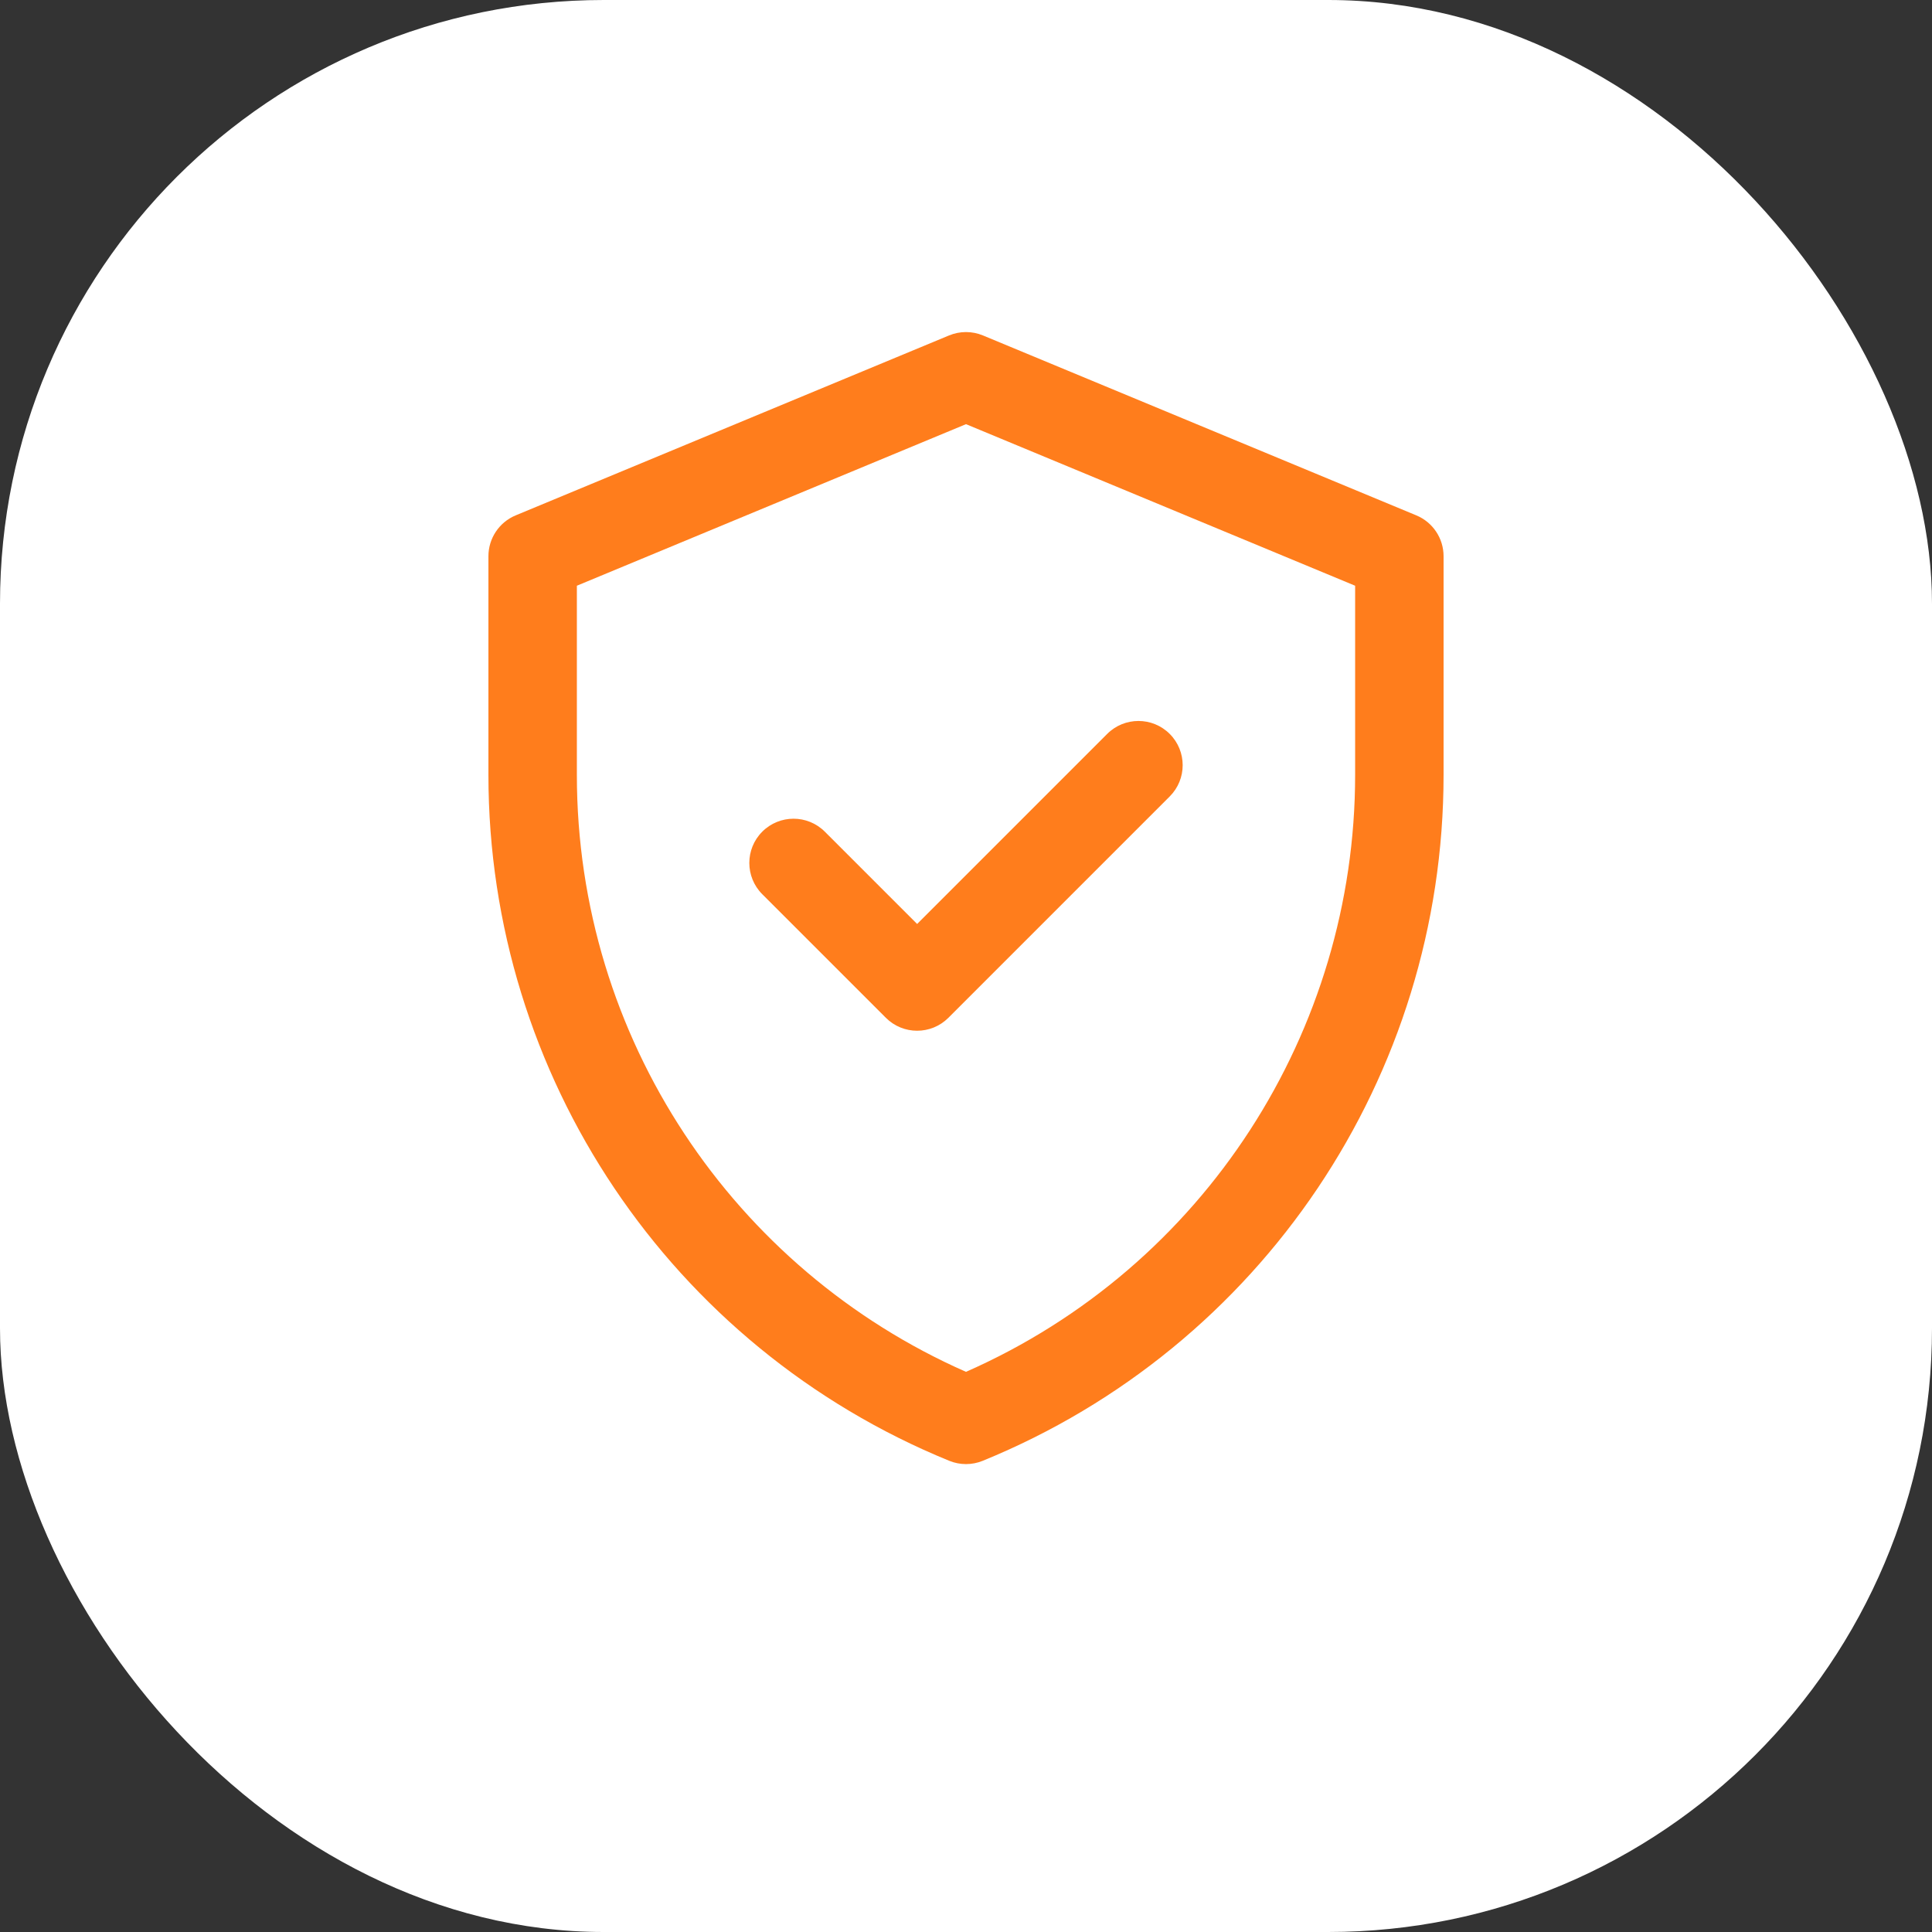 <?xml version="1.0" encoding="UTF-8"?> <svg xmlns="http://www.w3.org/2000/svg" width="256" height="256" viewBox="0 0 256 256" fill="none"><rect x="0" y="0" width="256" height="256" fill="#333333" stroke="none"/> <rect width="256" height="256" rx="80" fill="white"></rect> <path d="M187.669 68.289L130.247 44.448C128.808 43.851 127.191 43.851 125.753 44.448L68.331 68.289C66.144 69.197 64.719 71.332 64.719 73.7V102.682C64.719 142.588 88.839 178.485 125.786 193.566C127.205 194.145 128.795 194.145 130.214 193.566C167.161 178.485 191.281 142.589 191.281 102.682V73.7C191.281 71.332 189.856 69.197 187.669 68.289V68.289ZM179.562 102.682C179.562 136.607 159.641 167.836 128 181.776C97.205 168.208 76.438 137.526 76.438 102.682V77.612L128 56.204L179.562 77.612V102.682ZM121.524 122.432L146.708 97.248C148.996 94.96 152.706 94.96 154.995 97.248C157.283 99.536 157.283 103.246 154.994 105.534L125.667 134.862C123.378 137.151 119.668 137.15 117.38 134.862L101.005 118.487C98.717 116.198 98.717 112.488 101.005 110.2C103.294 107.912 107.004 107.912 109.292 110.2L121.524 122.432Z" fill="#FF7D1C"></path> </svg> 